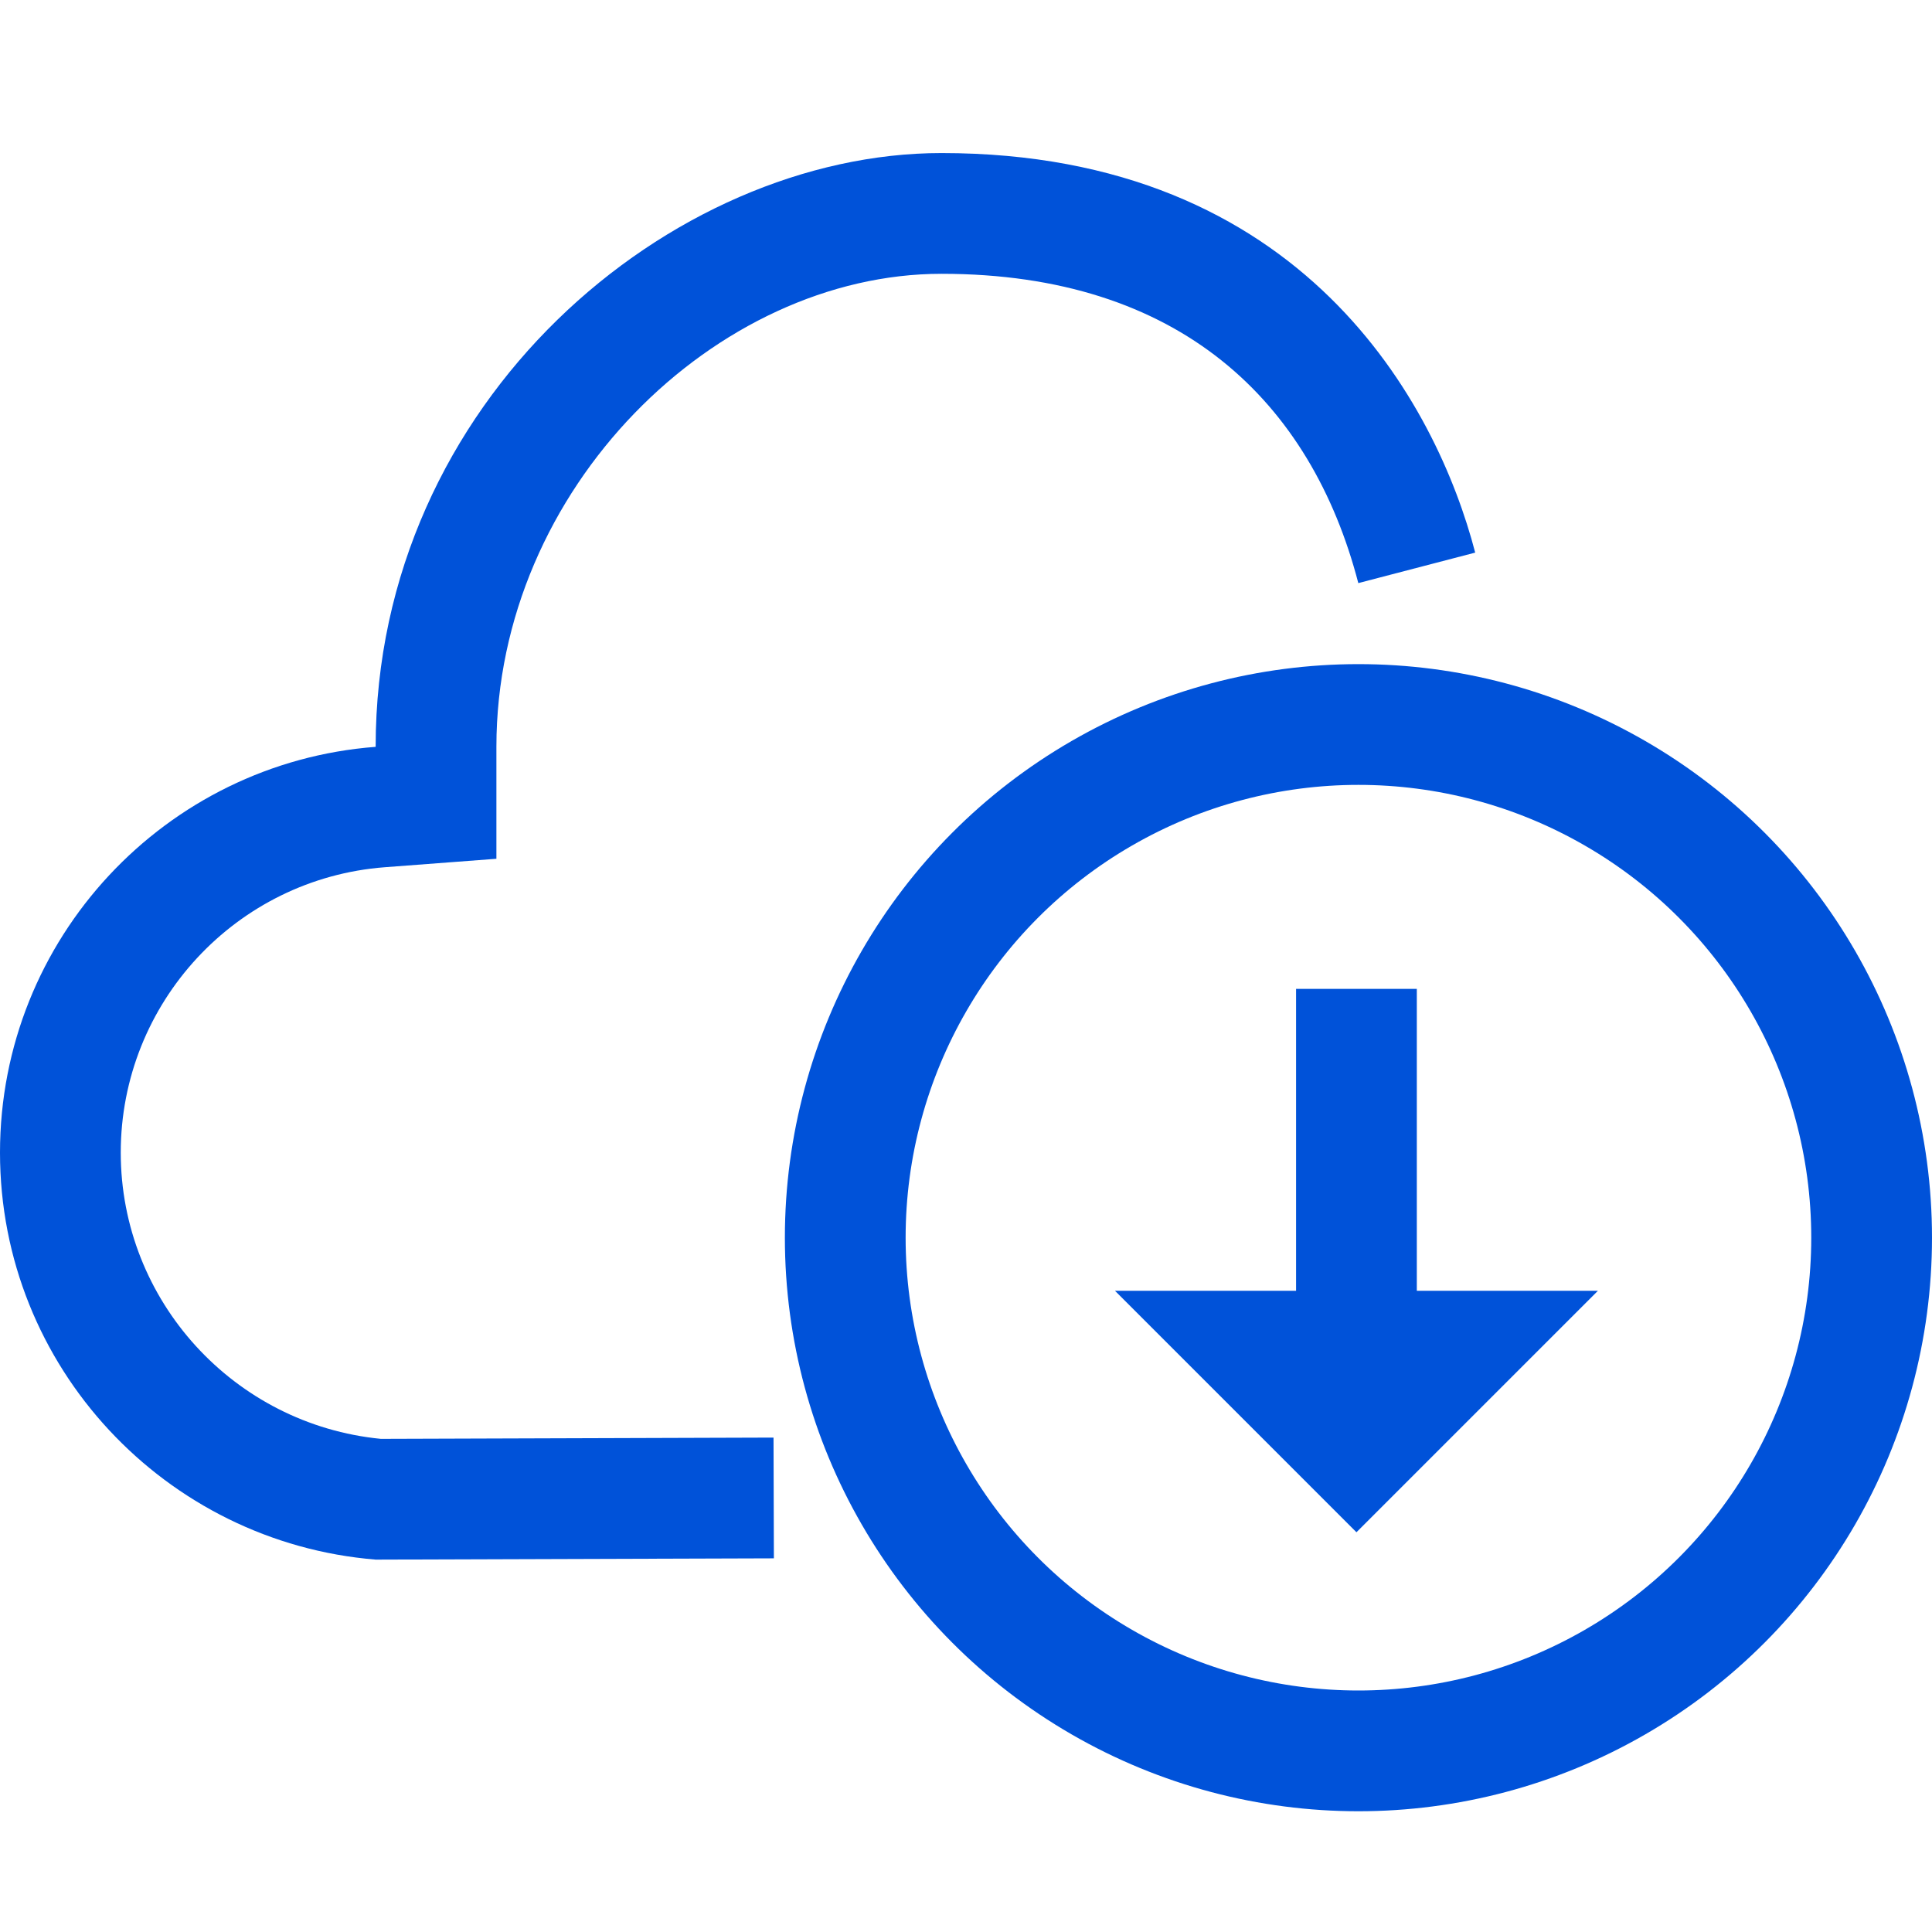 <?xml version="1.0" encoding="UTF-8"?>
<svg width="32px" height="32px" viewBox="0 0 32 32" version="1.1" xmlns="http://www.w3.org/2000/svg" xmlns:xlink="http://www.w3.org/1999/xlink">
    <!-- Generator: Sketch 52.4 (67378) - http://www.bohemiancoding.com/sketch -->
    <title>混合云存储</title>
    <desc>Created with Sketch.</desc>
    <g id="混合云存储" stroke="none" stroke-width="1" fill="none" fill-rule="evenodd">
        <g id="Group-3" transform="translate(0, 2)">
            <path d="M6.385,21.839 L6.216,21.832 L6.308,21.832 C6.334,21.834 6.359,21.837 6.385,21.839 Z M2,17.091 C2,14.609 3.916,12.551 6.374,12.364 L8.222,12.224 L8.222,10.37 C8.222,6.085 11.862,2.535 15.595,2.535 C19.545,2.535 21.717,4.659 22.498,7.658 L24.434,7.153 C23.797,4.709 21.6,0.535 15.595,0.535 C11.123,0.535 6.222,4.623 6.222,10.37 C2.742,10.635 0,13.543 0,17.091 C0,20.64 2.742,23.548 6.222,23.832 L12.818,23.811 L12.812,21.811 L6.308,21.832 C3.878,21.594 2,19.547 2,17.091 Z M6.385,21.839 L6.216,21.832 L6.308,21.832 C6.334,21.834 6.359,21.837 6.385,21.839 Z" id="Combined-Shape" fill="#0052d9" fill-rule="nonzero"></path>
            <g id="Group-18" transform="translate(13, 9)" stroke="#0052d9" stroke-width="2">
                <circle id="Oval-7" cx="9.5" cy="9.5" r="8.5"></circle>
            </g>
        </g>
        <path d="M23.467,21.379 L26.467,21.379 L22.467,25.379 L18.467,21.379 L21.467,21.379 L21.467,16.379 L23.467,16.379 L23.467,21.379 Z" id="Combined-Shape" fill="#0052d9"></path>
    </g>
</svg>